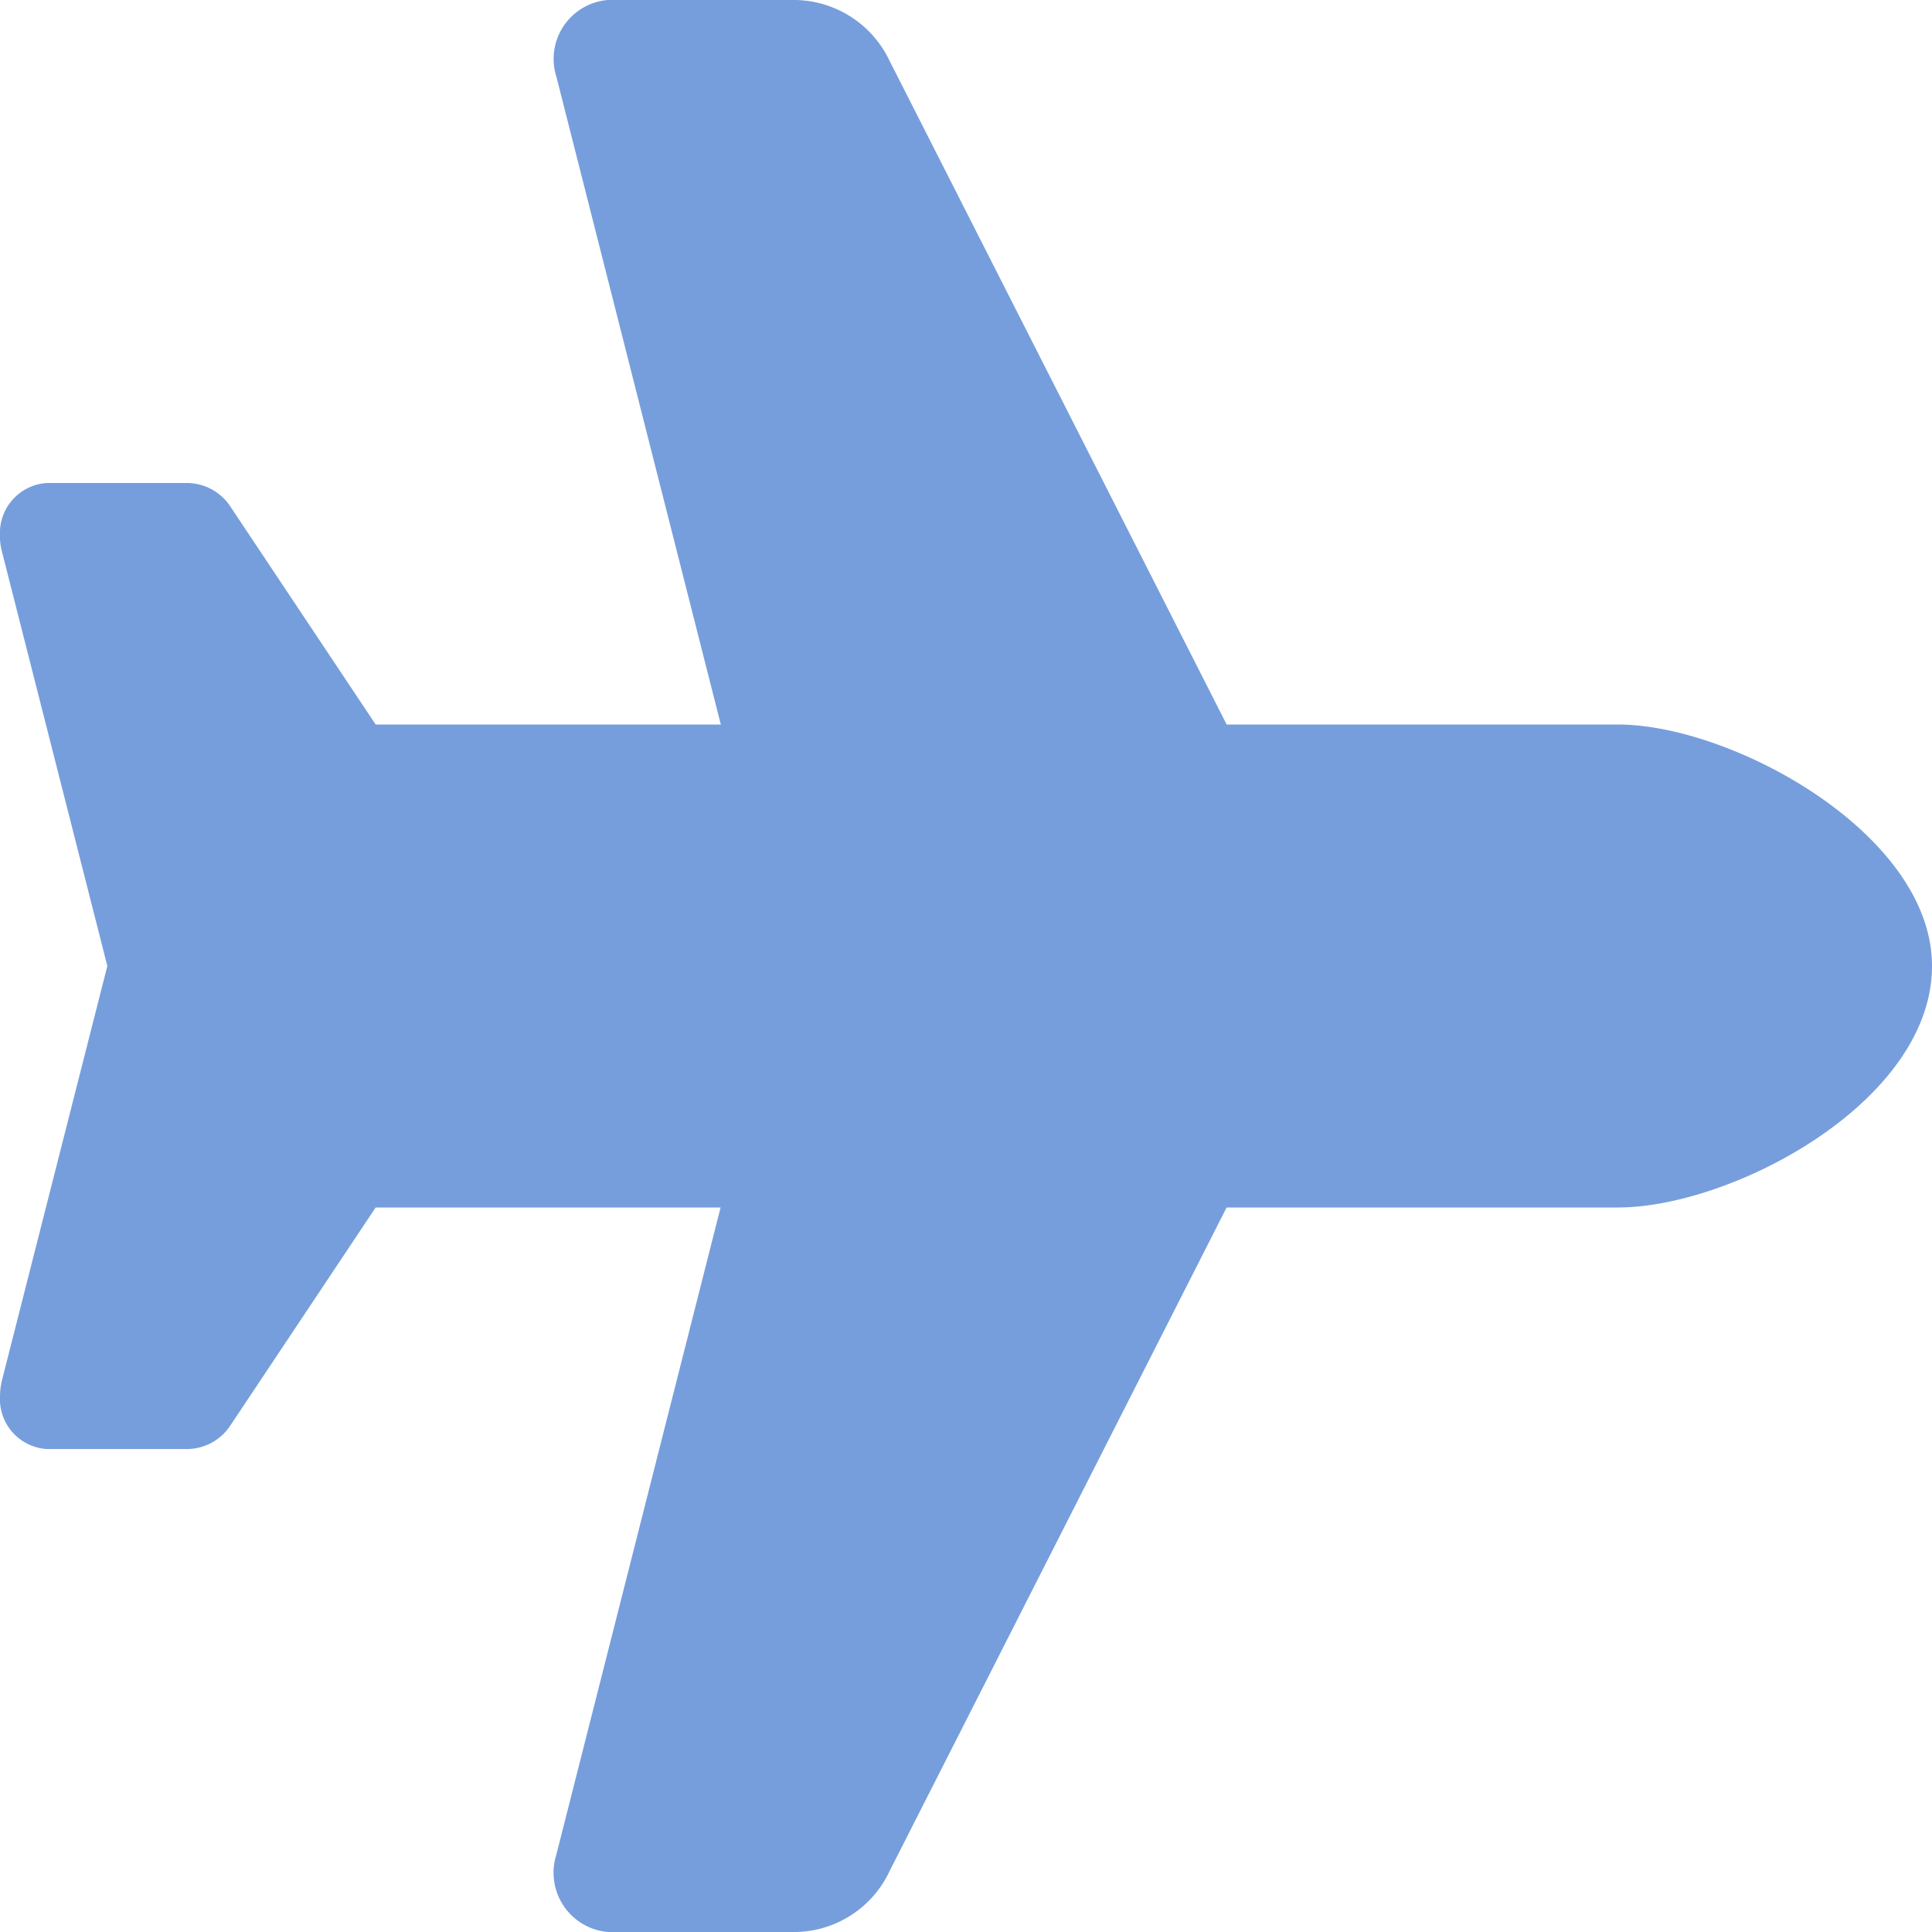 <svg xmlns="http://www.w3.org/2000/svg" width="45" height="45" viewBox="0 0 45 45">
  <path id="plane-solid" d="M37.68,16.875c2.672,0,7.32,2.549,7.32,5.625,0,3.164-4.648,5.625-7.32,5.625H28.57l-7.852,15.46A2.46,2.46,0,0,1,18.547,45H14.156a1.386,1.386,0,0,1-1.2-1.793l3.828-15.082H8.75L5.375,33.188a1.217,1.217,0,0,1-1,.563H1.094A1.166,1.166,0,0,1,0,32.52a1.708,1.708,0,0,1,.039-.343L2.5,22.5.039,12.823A1.284,1.284,0,0,1,0,12.48a1.166,1.166,0,0,1,1.094-1.23H4.375a1.217,1.217,0,0,1,1,.562L8.75,16.875h8.039L12.961,1.793A1.377,1.377,0,0,1,14.156,0h4.391a2.476,2.476,0,0,1,2.172,1.415l7.852,15.46Z" fill="#769edc"/>
</svg>
